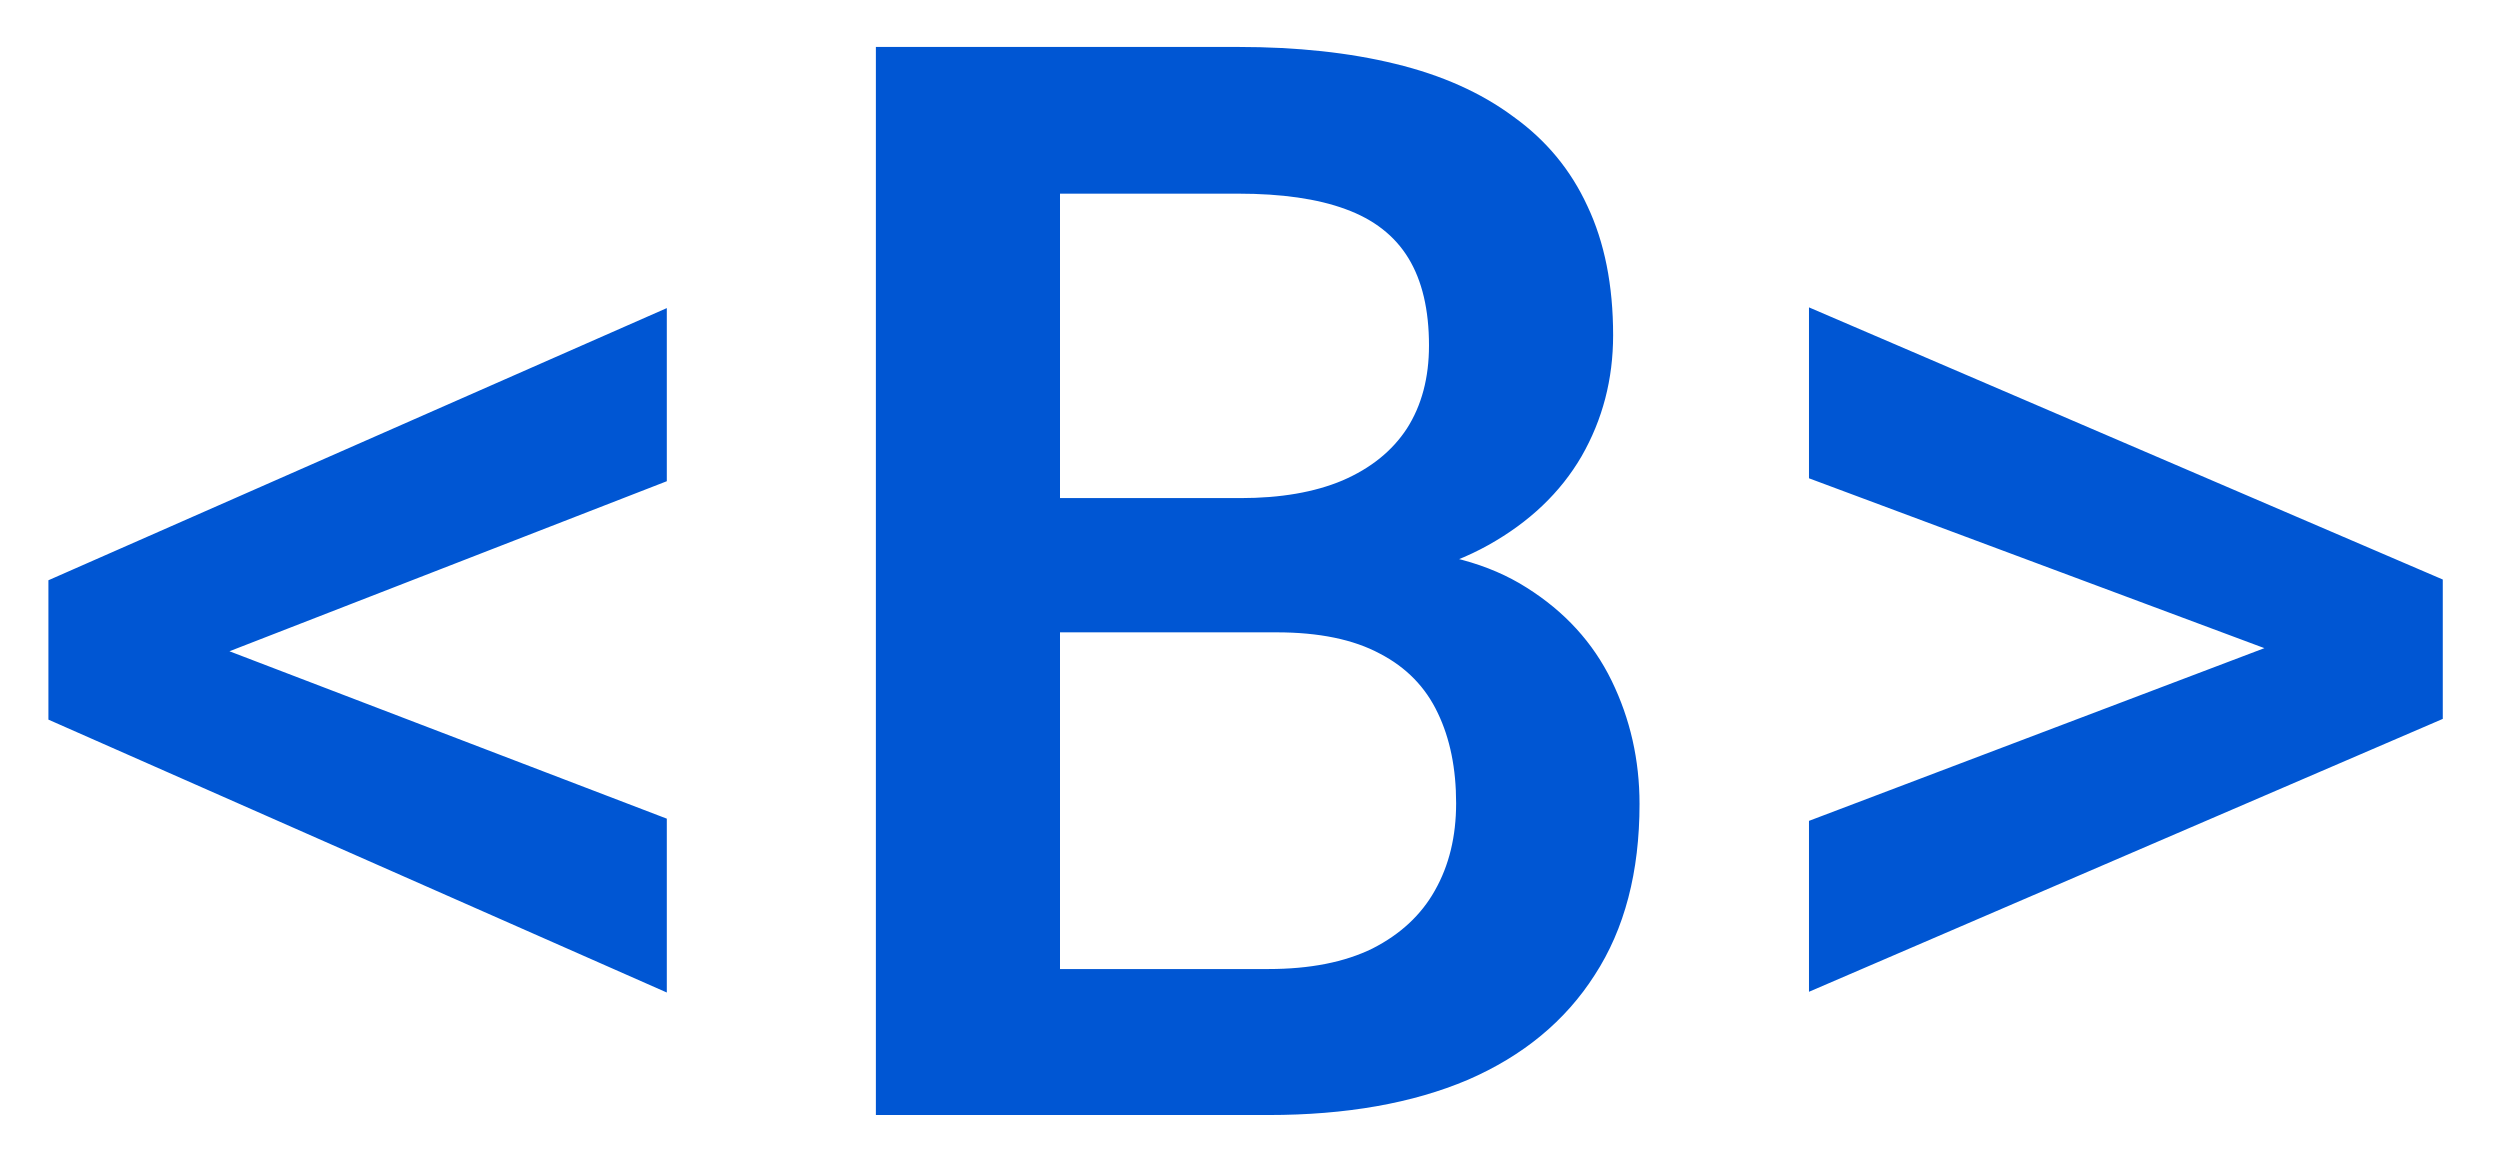 <?xml version="1.0" encoding="UTF-8"?> <svg xmlns="http://www.w3.org/2000/svg" width="213" height="99" viewBox="0 0 213 99" fill="none"> <g filter="url(#filter0_d_1_2)"> <path d="M15.5 49.938L56.812 65.75V80.562L4.125 57.312V47.5L15.5 49.938ZM56.812 37L15.5 53.062L4.125 55.25V45.438L56.812 22.25V37ZM108.75 49.875H85.562L85.438 38.438H105.688C109.104 38.438 112 37.938 114.375 36.938C116.792 35.896 118.625 34.417 119.875 32.5C121.125 30.542 121.75 28.188 121.75 25.438C121.75 22.396 121.167 19.917 120 18C118.833 16.083 117.042 14.688 114.625 13.812C112.25 12.938 109.208 12.5 105.5 12.5H90.312V91H74.625V0H105.5C110.5 0 114.958 0.479 118.875 1.438C122.833 2.396 126.188 3.896 128.938 5.938C131.729 7.938 133.833 10.479 135.25 13.562C136.708 16.646 137.438 20.312 137.438 24.562C137.438 28.312 136.542 31.75 134.75 34.875C132.958 37.958 130.312 40.479 126.812 42.438C123.312 44.396 118.958 45.562 113.75 45.938L108.75 49.875ZM108.062 91H80.625L87.688 78.562H108.062C111.604 78.562 114.562 77.979 116.938 76.812C119.312 75.604 121.083 73.958 122.25 71.875C123.458 69.75 124.062 67.271 124.062 64.438C124.062 61.479 123.542 58.917 122.5 56.75C121.458 54.542 119.812 52.854 117.562 51.688C115.312 50.479 112.375 49.875 108.75 49.875H91.125L91.25 38.438H114.188L117.75 42.75C122.75 42.917 126.854 44.021 130.062 46.062C133.312 48.104 135.729 50.75 137.312 54C138.896 57.25 139.688 60.75 139.688 64.5C139.688 70.292 138.417 75.146 135.875 79.062C133.375 82.979 129.771 85.958 125.062 88C120.354 90 114.688 91 108.062 91ZM196.188 52.438L154.125 36.75V22.188L208.125 45.375V55.25L196.188 52.438ZM154.125 65.938L196.312 49.938L208.125 47.438V57.25L154.125 80.5V65.938Z" fill="#0056D3"></path> </g> <defs> <filter id="filter0_d_1_2" x="0.125" y="0" width="212" height="99" filterUnits="userSpaceOnUse" color-interpolation-filters="sRGB"> <feFlood flood-opacity="0" result="BackgroundImageFix"></feFlood> <feColorMatrix in="SourceAlpha" type="matrix" values="0 0 0 0 0 0 0 0 0 0 0 0 0 0 0 0 0 0 127 0" result="hardAlpha"></feColorMatrix> <feOffset dy="4"></feOffset> <feGaussianBlur stdDeviation="2"></feGaussianBlur> <feComposite in2="hardAlpha" operator="out"></feComposite> <feColorMatrix type="matrix" values="0 0 0 0 0 0 0 0 0 0 0 0 0 0 0 0 0 0 0.25 0"></feColorMatrix> <feBlend mode="normal" in2="BackgroundImageFix" result="effect1_dropShadow_1_2"></feBlend> <feBlend mode="normal" in="SourceGraphic" in2="effect1_dropShadow_1_2" result="shape"></feBlend> </filter> </defs> </svg> 